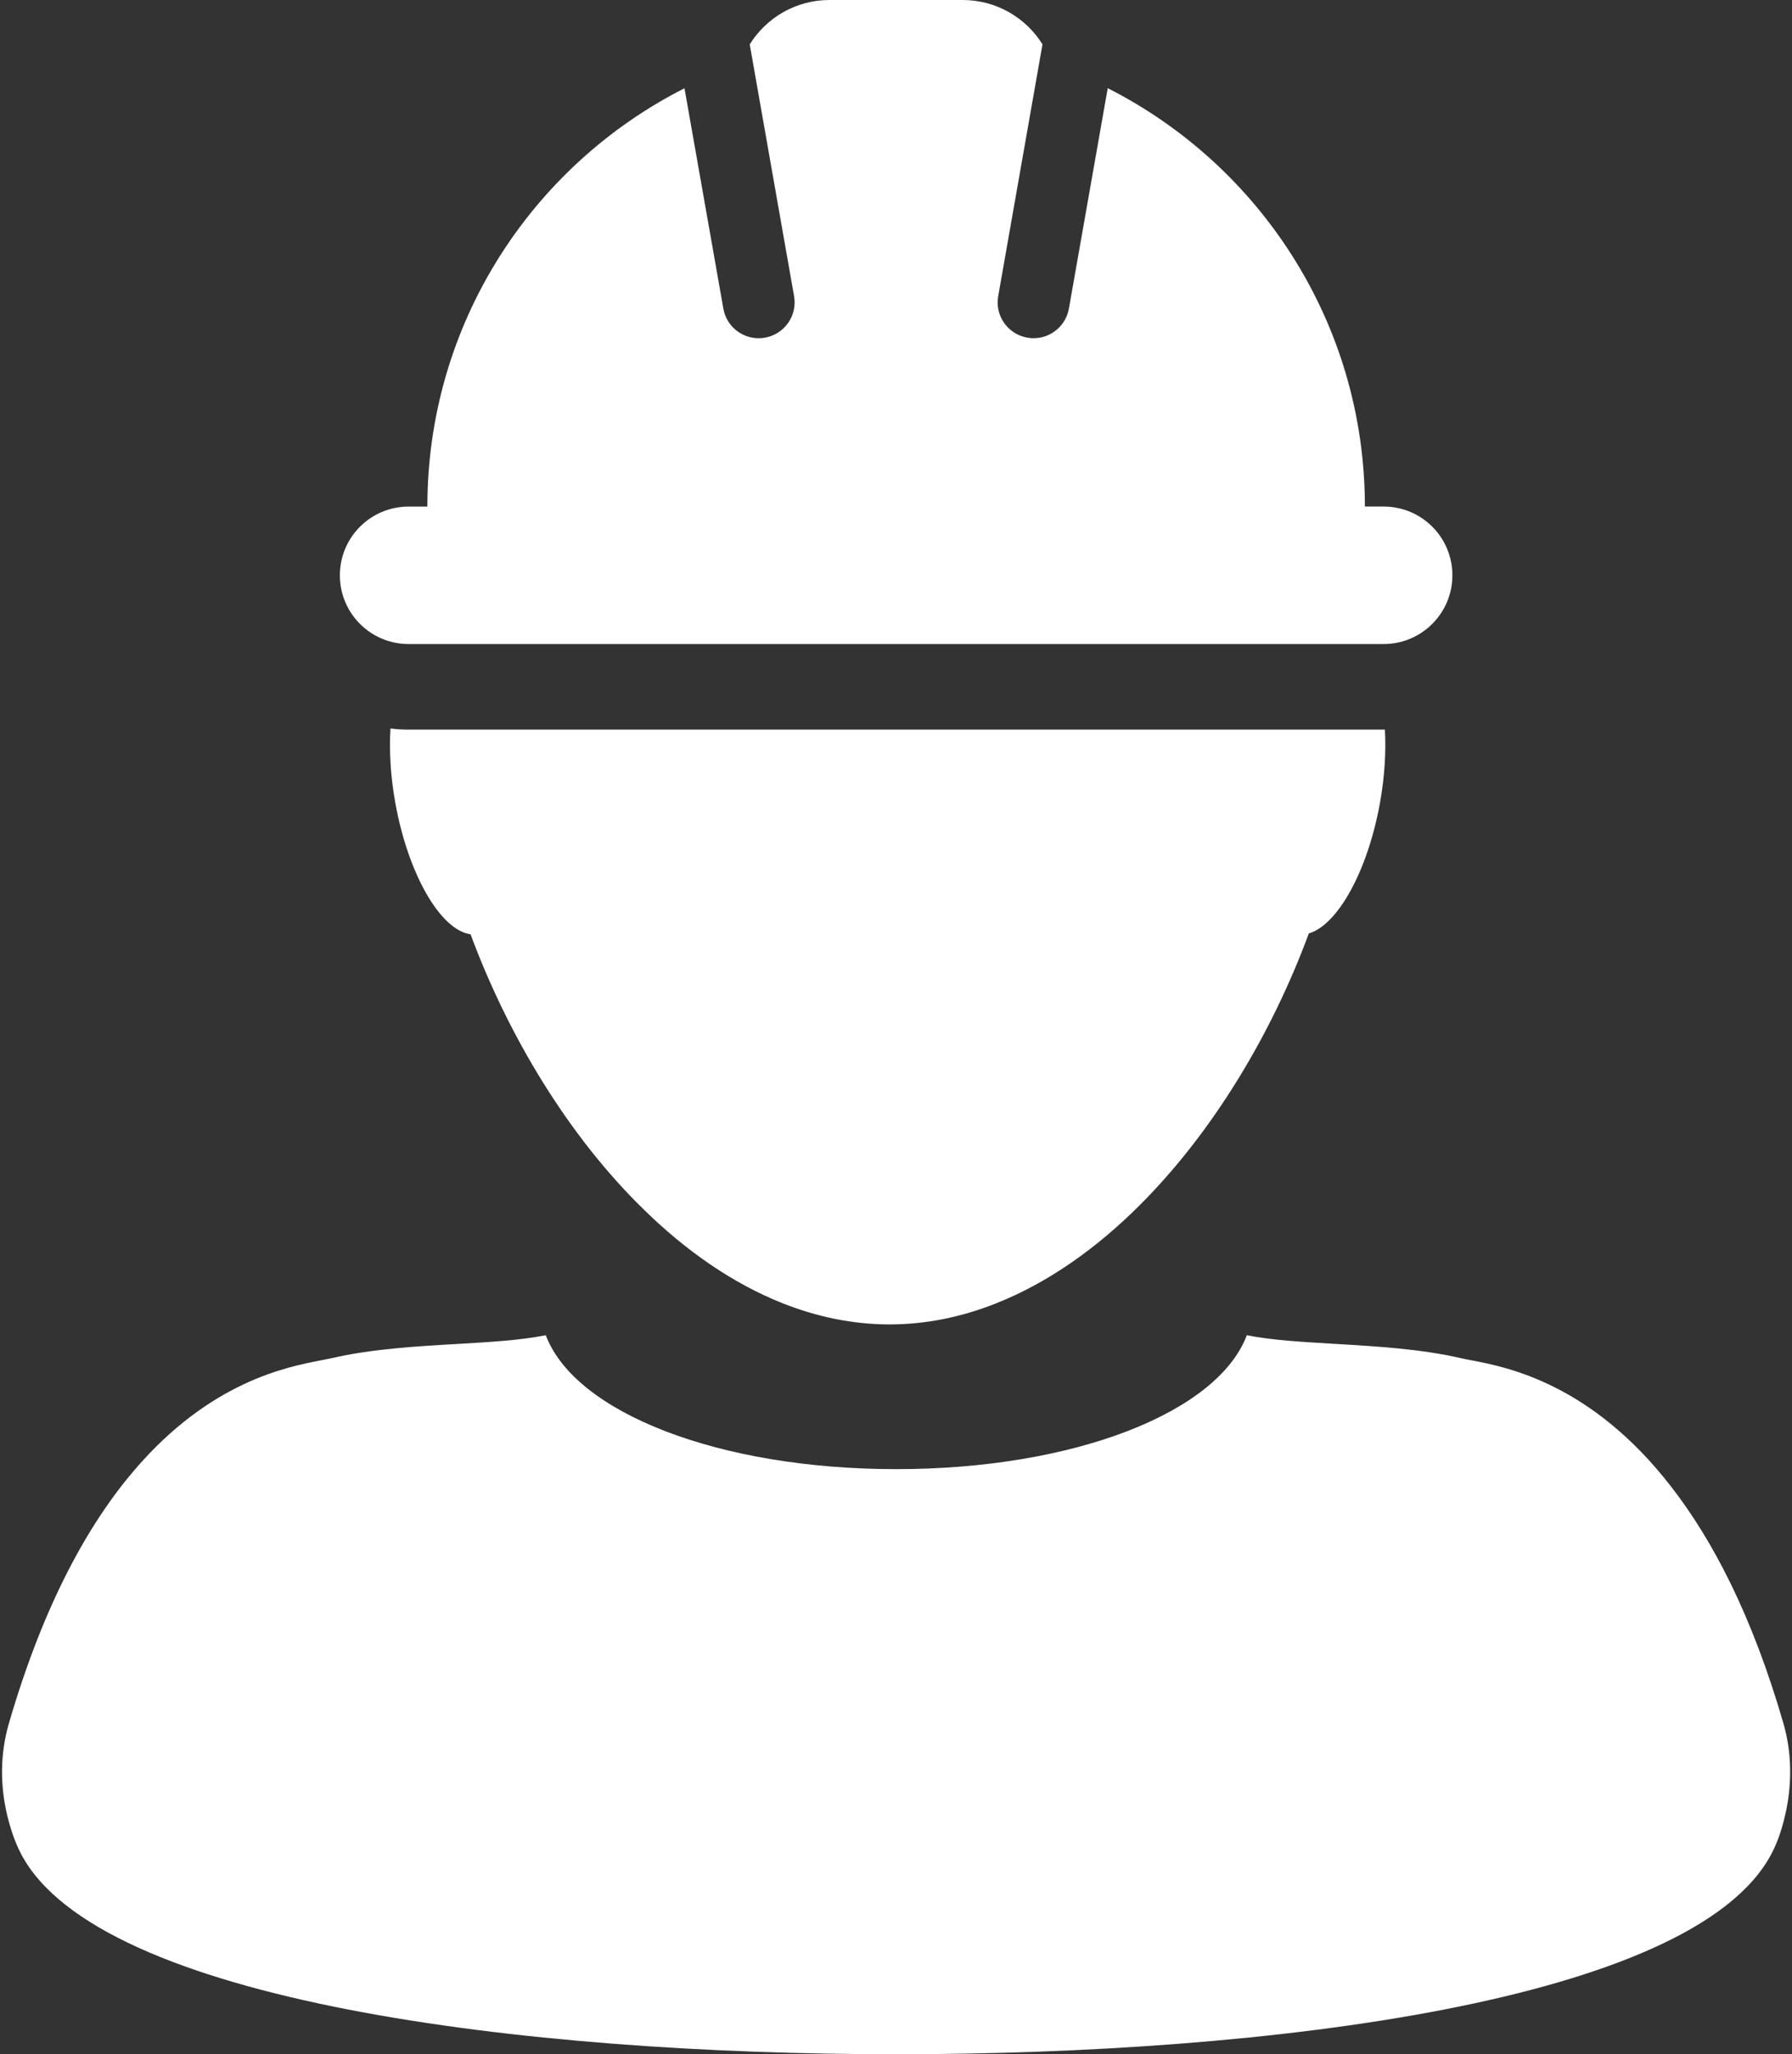 <?xml version="1.0" encoding="UTF-8" standalone="no"?><svg xmlns="http://www.w3.org/2000/svg" xmlns:xlink="http://www.w3.org/1999/xlink" fill="#000000" height="1000" preserveAspectRatio="xMidYMid meet" version="1" viewBox="163.7 100.0 872.5 1000.0" width="872.5" zoomAndPan="magnify"><rect x="163.7" y="100.0" width="872.5" height="1000.0" fill="#333333" stroke="none"/><g fill="#ffffff" id="change1_1"><path d="M 362.648 455.188 C 359.648 455.188 356.703 454.965 353.812 454.621 C 353.148 465.402 353.828 477.691 356.121 490.574 C 362.395 525.656 378.16 552.758 392.805 554.812 C 411.336 604.77 440.734 653.309 477.09 688.734 C 497.625 708.875 520.414 724.762 544.703 734.418 C 561.402 741.016 578.848 744.727 596.812 744.727 C 614.695 744.727 632.145 741.059 648.828 734.418 C 673.992 724.414 697.551 707.746 718.645 686.652 C 754.094 651.258 782.824 603.477 800.945 554.398 C 814.996 550.266 829.645 524.066 835.645 490.555 C 837.895 477.863 838.59 465.777 837.988 455.152 C 837.762 455.152 837.566 455.176 837.352 455.176 L 362.648 455.176 L 362.648 455.188" fill="inherit"/><path d="M 1032.078 939.129 C 1016.711 885.98 997.355 849.469 977.391 823.742 C 938.633 773.652 897.832 765.582 880.461 762.262 C 878.336 761.871 876.543 761.547 875.109 761.188 C 855.754 756.66 833.512 755.359 813.883 754.211 C 798.094 753.266 783.031 752.453 770.762 749.988 C 756.504 787.738 686.418 815.18 600.078 815.18 C 513.723 815.18 443.691 787.738 429.434 749.988 C 417.102 752.453 402.027 753.332 386.281 754.242 C 366.648 755.359 344.426 756.66 325.059 761.188 C 323.594 761.512 321.801 761.871 319.691 762.262 C 303.289 765.449 266.023 772.59 229.258 815.492 C 207.105 841.363 185.113 880.188 168.004 939.039 C 163.746 953.711 163.723 969.184 167.191 983.594 C 168.777 990.148 170.879 996.637 174.027 1002.629 C 211.922 1074.391 418.715 1100 599.535 1100 L 600.555 1100 C 781.426 1100 988.109 1074.391 1026.09 1002.629 C 1029.781 995.734 1031.969 988.172 1033.551 980.402 C 1036.191 966.949 1035.98 952.766 1032.078 939.129" fill="inherit"/><path d="M 362.648 413.52 L 837.352 413.52 C 855.859 413.52 870.848 398.535 870.848 380.055 C 870.848 361.535 855.859 346.586 837.352 346.586 L 828.246 346.586 C 828.246 257.602 777.312 180.602 703.039 142.93 L 684.141 250.191 C 682.641 258.676 675.262 264.645 666.949 264.645 C 665.934 264.645 664.891 264.555 663.867 264.367 C 654.344 262.68 647.984 253.625 649.723 244.102 L 671.27 121.59 C 663.195 108.629 648.809 100 632.383 100 L 567.59 100 C 551.18 100 536.812 108.629 528.734 121.602 L 550.312 244.113 C 552.016 253.637 545.668 262.691 536.145 264.379 C 535.105 264.566 534.078 264.652 533.07 264.652 C 524.734 264.652 517.336 258.676 515.883 250.199 L 496.969 142.969 C 422.703 180.609 371.781 257.613 371.781 346.598 L 362.66 346.598 C 344.16 346.598 329.18 361.555 329.18 380.066 C 329.168 398.535 344.148 413.52 362.648 413.52" fill="inherit"/></g></svg>
